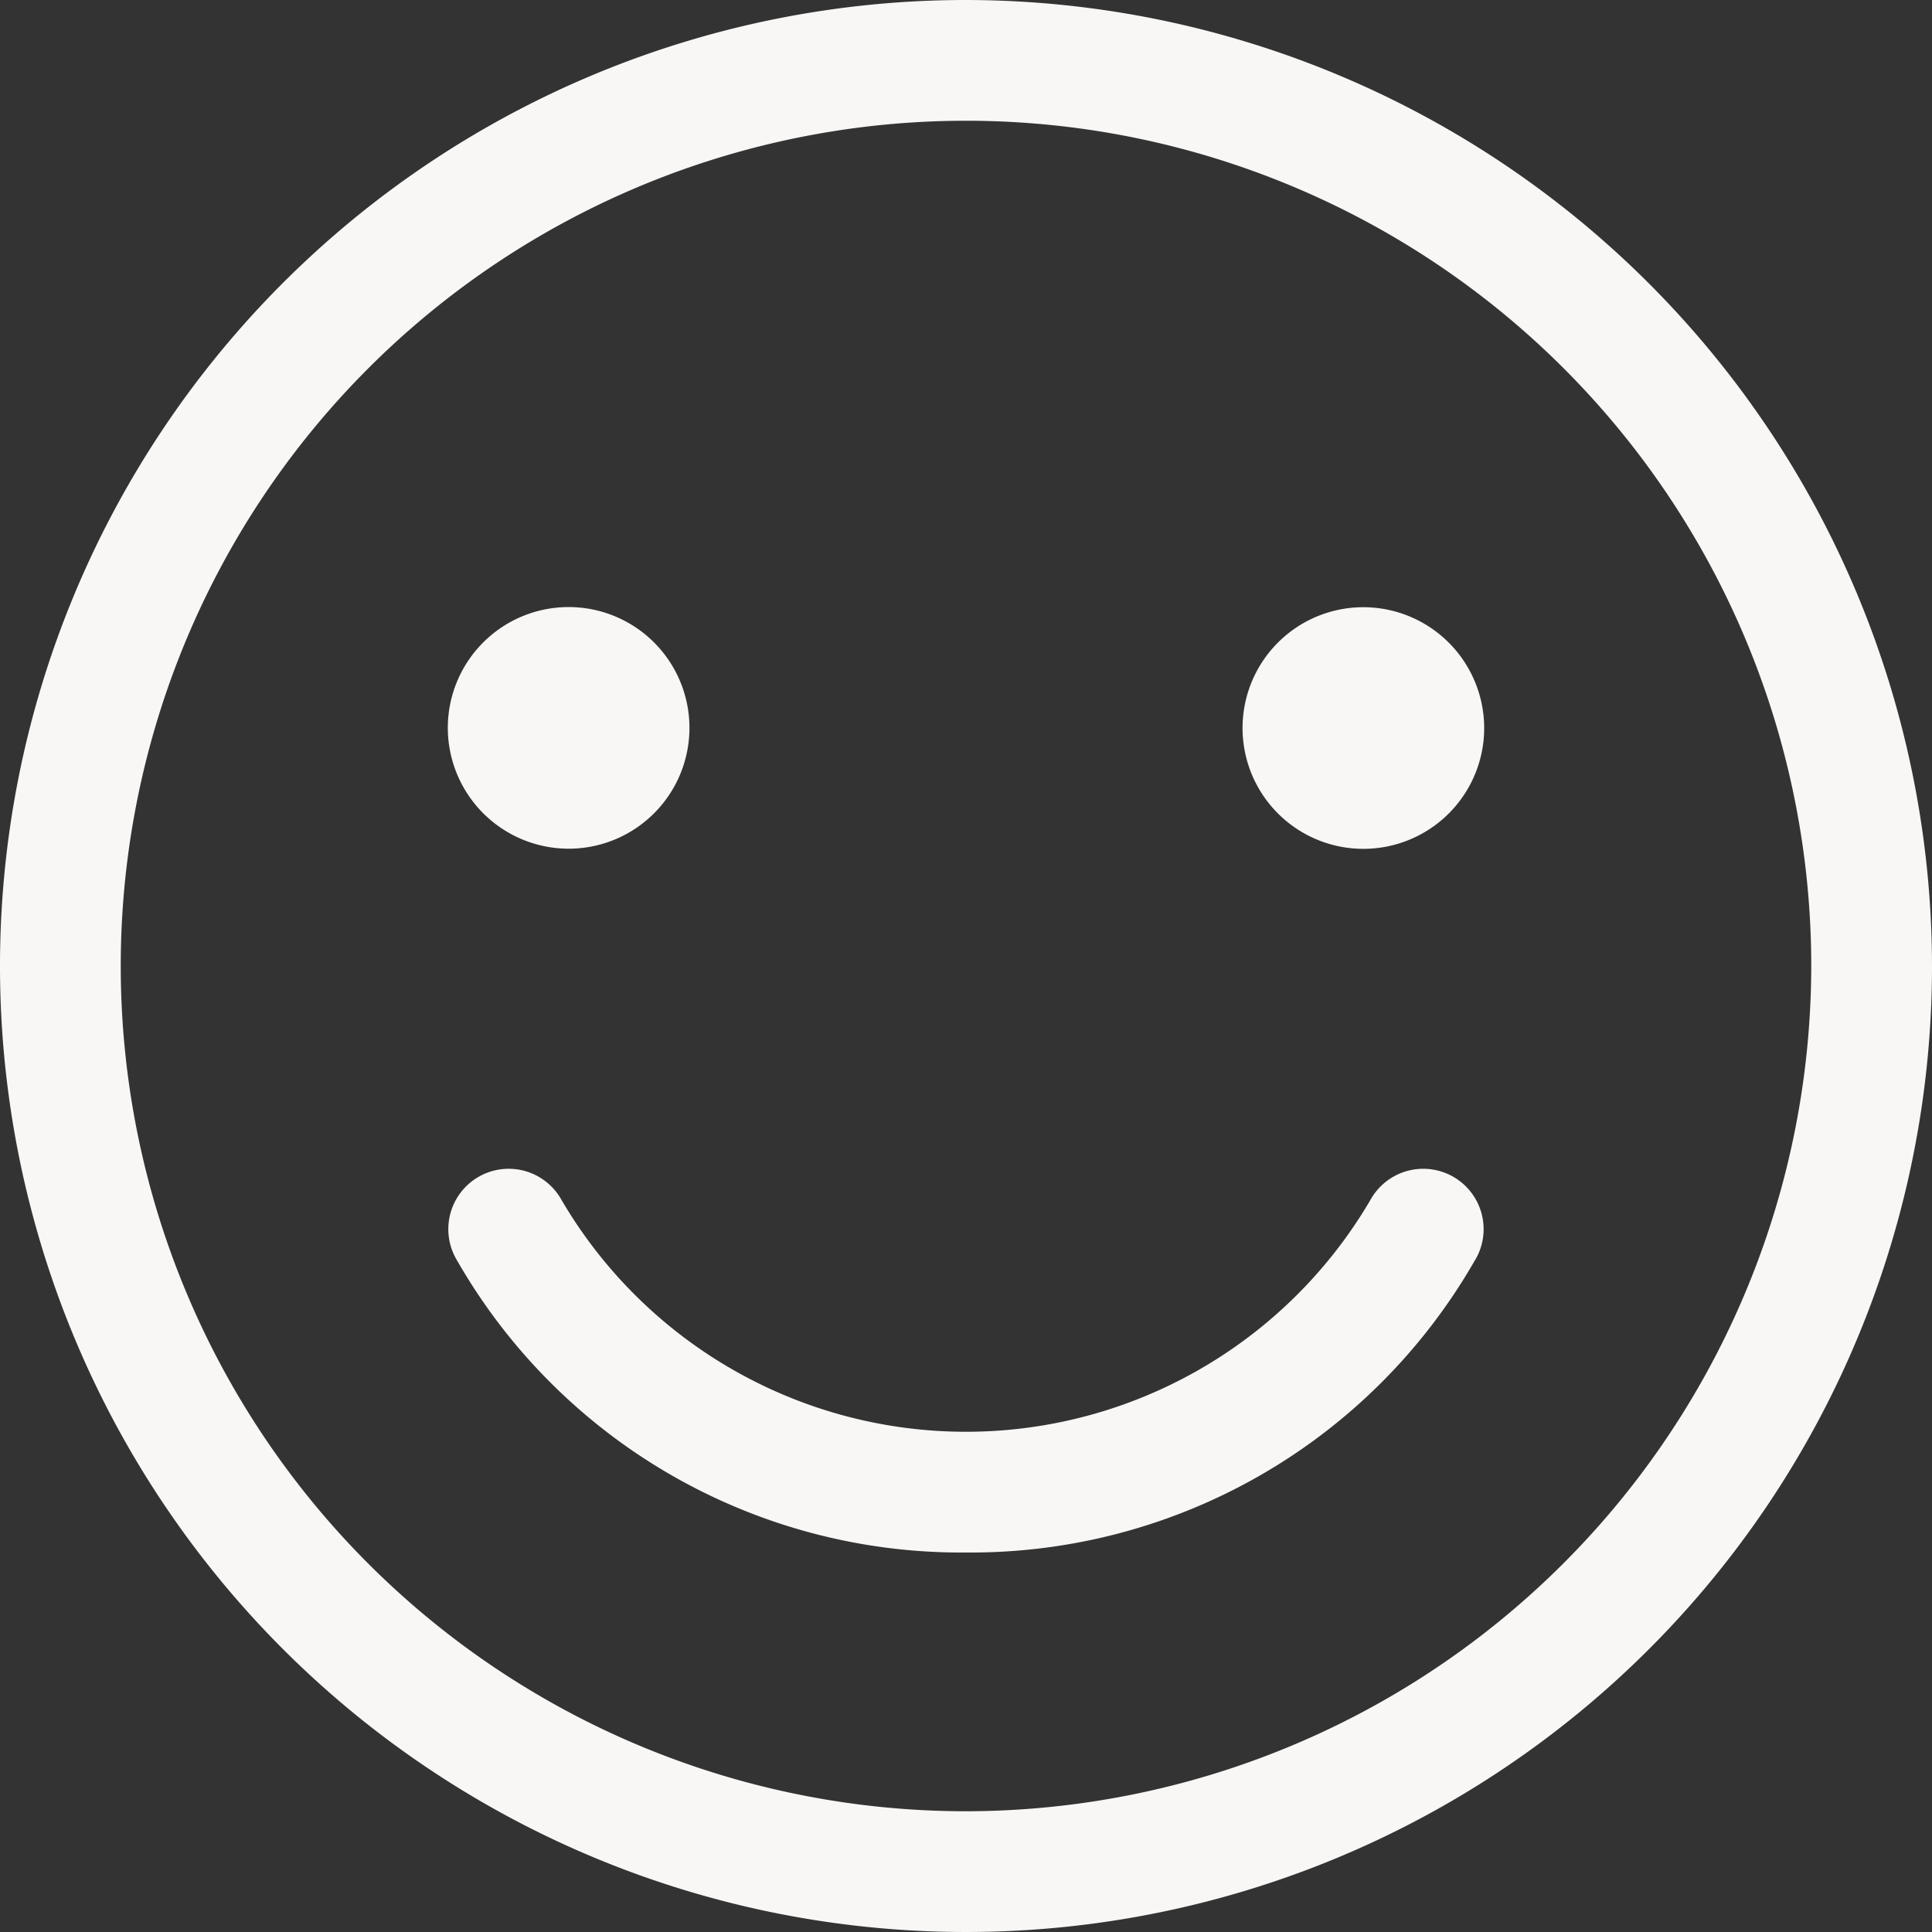 <svg id="Group_37193" data-name="Group 37193" xmlns="http://www.w3.org/2000/svg" xmlns:xlink="http://www.w3.org/1999/xlink" width="28" height="28" viewBox="0 0 28 28">
  <rect x="0" y="0" width="28" height="28" fill="#333333" stroke="none"/>
  <defs>
    <clipPath id="clip-path">
      <rect id="Rectangle_2471" data-name="Rectangle 2471" width="28" height="28" fill="#f8f7f5"/>
    </clipPath>
  </defs>
  <g id="Group_37192" data-name="Group 37192" clip-path="url(#clip-path)">
    <path id="Path_5204" data-name="Path 5204" d="M14,0A14,14,0,1,0,28,14,14.016,14.016,0,0,0,14,0m0,26.25A12.25,12.25,0,1,1,26.25,14,12.264,12.264,0,0,1,14,26.25m7.375-7.984A8.416,8.416,0,0,1,14,22.5a8.417,8.417,0,0,1-7.375-4.231.875.875,0,1,1,1.515-.875,6.793,6.793,0,0,0,11.719,0,.875.875,0,1,1,1.515.875M6.49,10.552A1.751,1.751,0,1,1,8.241,12.3,1.753,1.753,0,0,1,6.49,10.552m15.02,0A1.751,1.751,0,1,1,19.759,8.8a1.753,1.753,0,0,1,1.751,1.751" fill="#f8f7f5"/>
  </g>
</svg>
